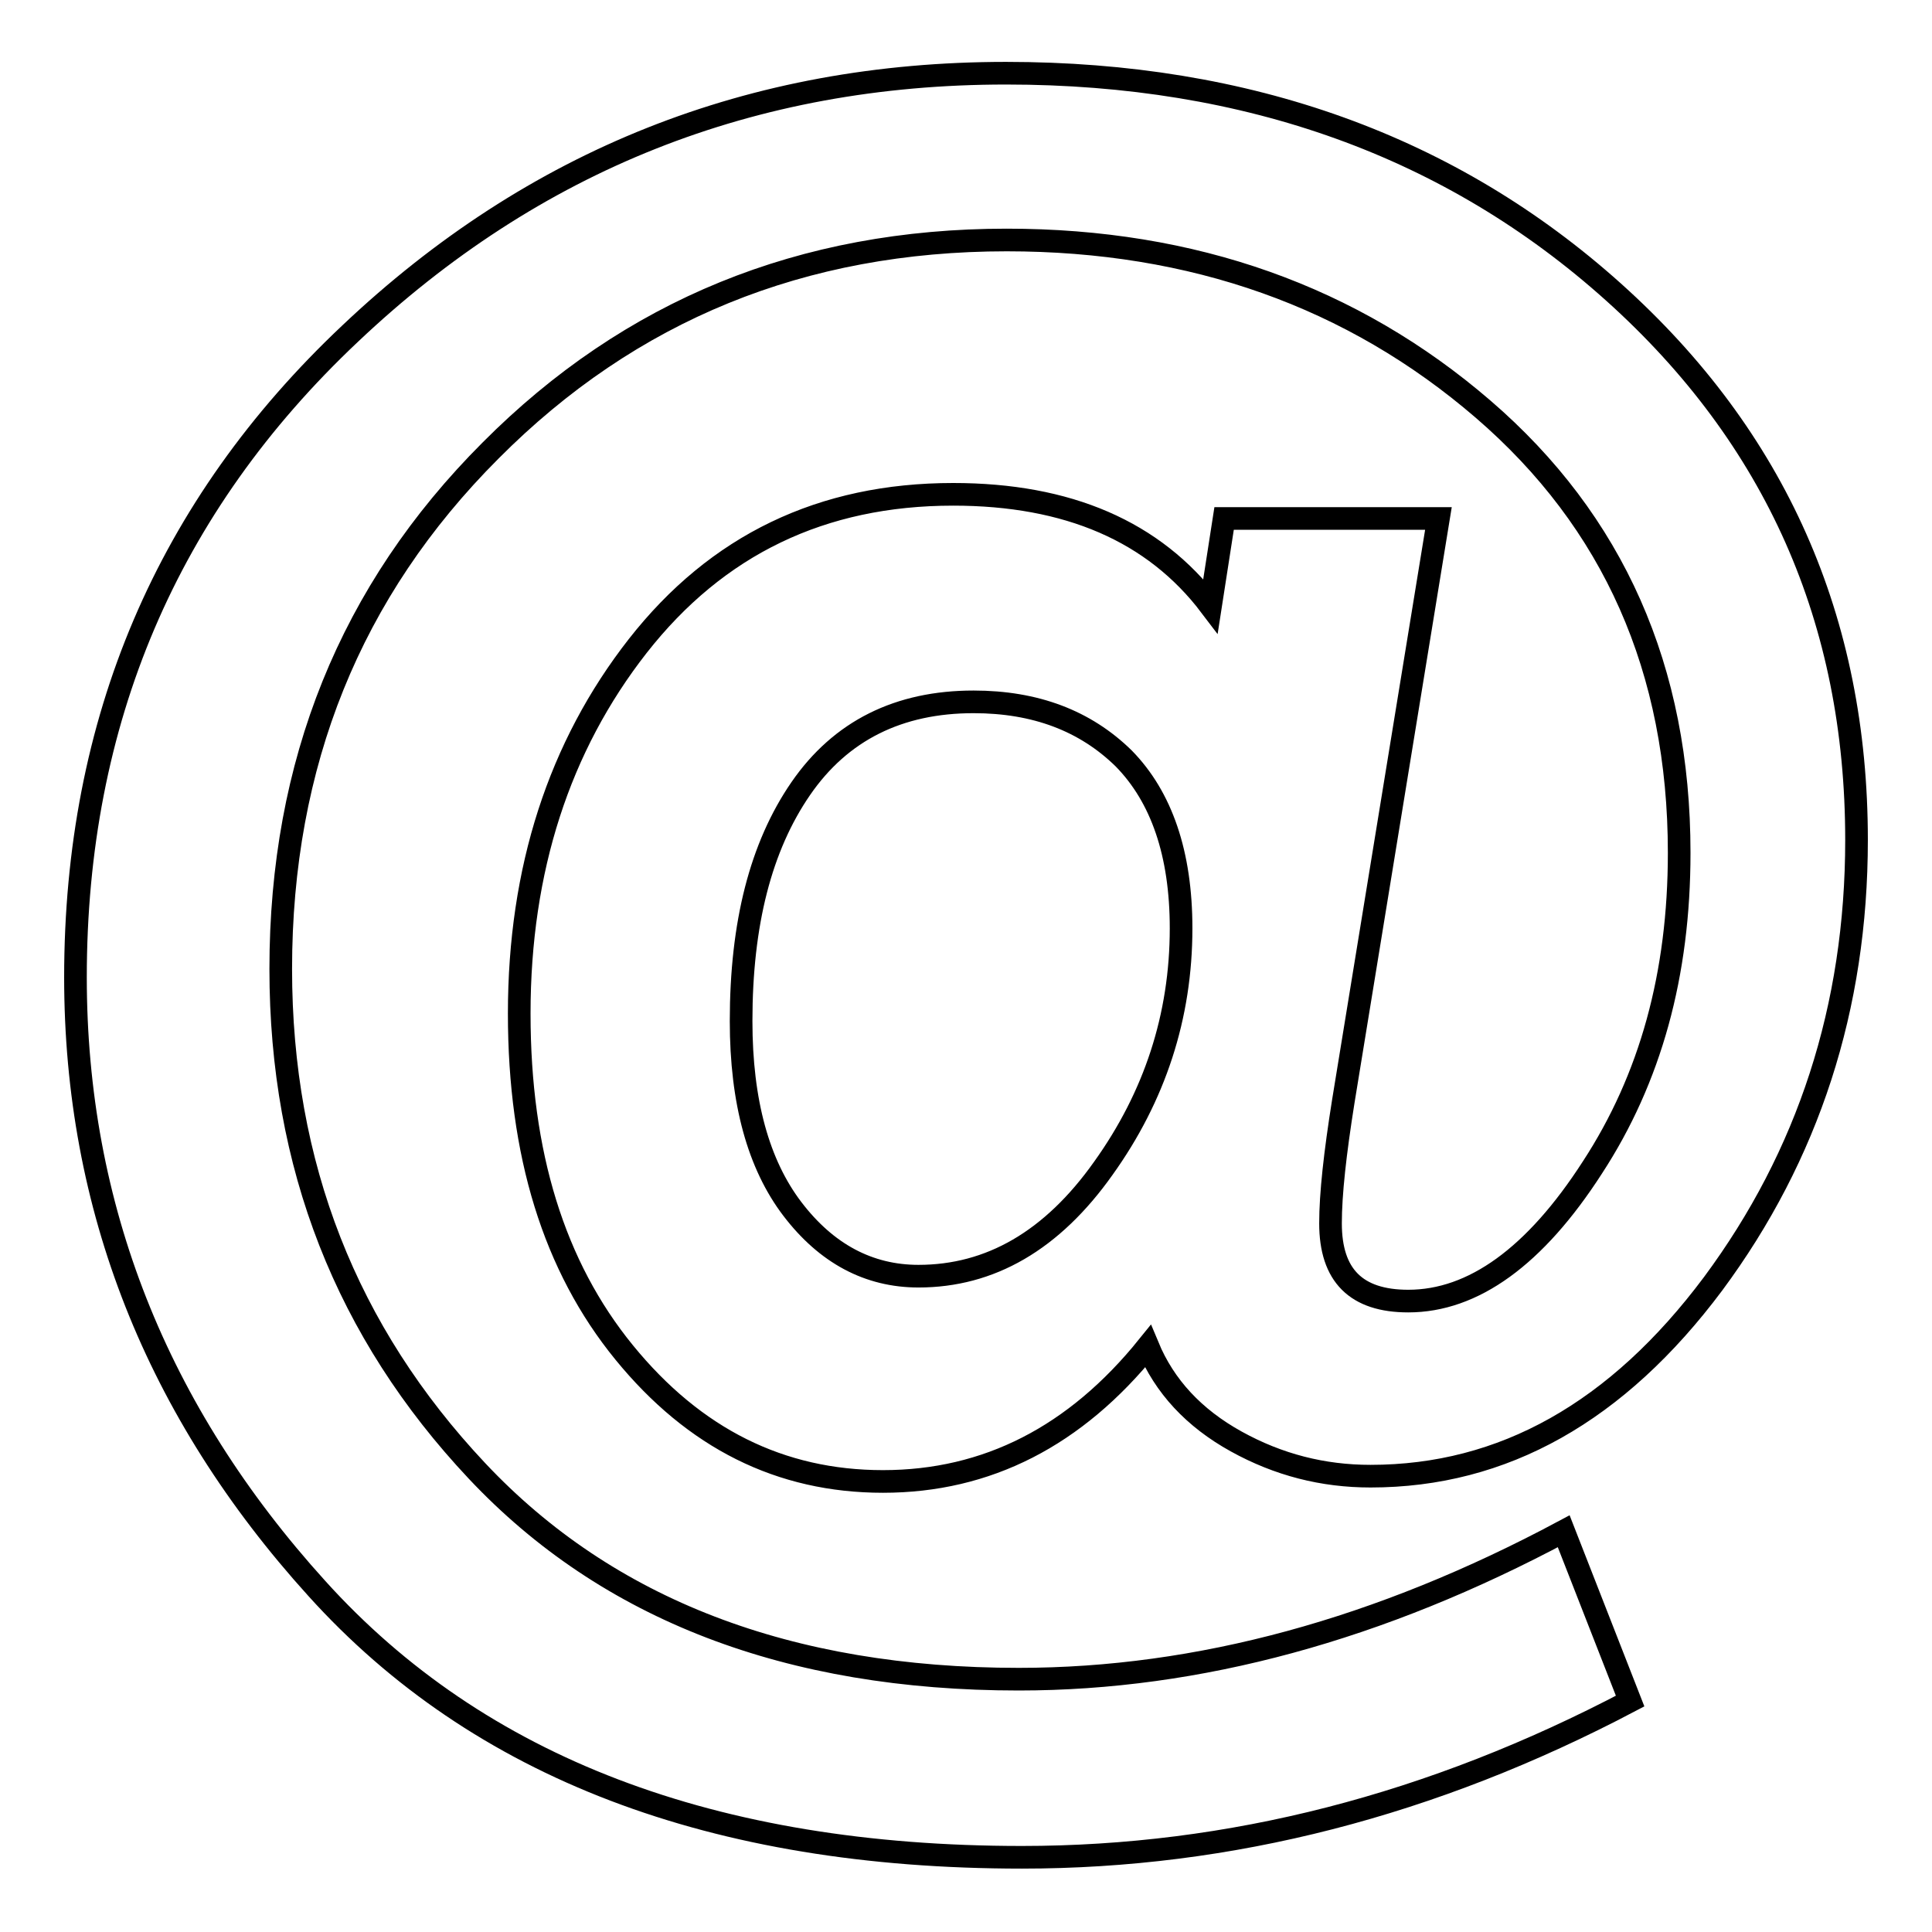 <?xml version="1.0" encoding="utf-8"?>
<!-- Svg Vector Icons : http://www.onlinewebfonts.com/icon -->
<!DOCTYPE svg PUBLIC "-//W3C//DTD SVG 1.1//EN" "http://www.w3.org/Graphics/SVG/1.1/DTD/svg11.dtd">
<svg version="1.1" xmlns="http://www.w3.org/2000/svg" xmlns:xlink="http://www.w3.org/1999/xlink" x="0px" y="0px" viewBox="0 0 256 256" enable-background="new 0 0 256 256" xml:space="preserve">
<g><g><path stroke-width="3" fill-opacity="0" stroke="#000000"  d="M190.6,68.7L178,145.9c-1.1,6.9-1.7,12.3-1.7,16.2c0,6.9,3.4,10.3,10.3,10.3c8.6,0,16.8-5.9,24.4-17.7c7.7-11.8,11.5-25.6,11.5-41.7c0-24.3-8.7-43.9-26-58.8c-17.3-14.9-38.4-22.4-63.1-22.4c-27.1,0-49.9,9.3-68.4,27.9c-18.6,18.6-27.8,41.5-27.8,68.7c0,26,8.7,48.1,26,66.5c17.3,18.4,41.3,27.6,71.8,27.6c23.8,0,47.9-6.6,72.2-19.6l8.8,22.5c-26.2,13.8-53,20.7-80.6,20.7c-40.9,0-72-11.9-93.4-35.6C20.7,187,10,159.9,10,129.5c0-33.9,12.1-62.4,36.4-85.3c24.3-23,53.2-34.5,86.9-34.5c32.1,0,59,9.7,80.5,29C235.3,58,246,82.2,246,111.3c0,22.2-6.4,41.8-19,58.8c-12.7,17-27.8,25.5-45.4,25.5c-6.3,0-12.2-1.5-17.8-4.6c-5.6-3.1-9.5-7.3-11.7-12.6c-9.6,11.9-21.3,17.9-35.1,17.9c-13.6,0-25-5.7-34.3-17.1c-9.3-11.4-13.9-26.3-13.9-44.9c0-19.1,5.3-35.4,15.7-48.7c10.5-13.4,24.4-20.1,41.8-20.1c15.2,0,26.6,4.9,34.1,14.8l1.8-11.6H190.6L190.6,68.7z M121.7,169.1c9.5,0,17.7-4.7,24.5-14.3c6.8-9.5,10.3-20.1,10.3-31.8c0-9.9-2.6-17.4-7.6-22.5c-5.1-5-11.7-7.5-19.9-7.5c-9.9,0-17.6,3.8-22.9,11.5c-5.3,7.7-7.9,17.9-7.9,30.8c0,10.7,2.3,19,6.8,24.9C109.5,166.1,115.1,169.1,121.7,169.1z"/></g></g>
</svg>
